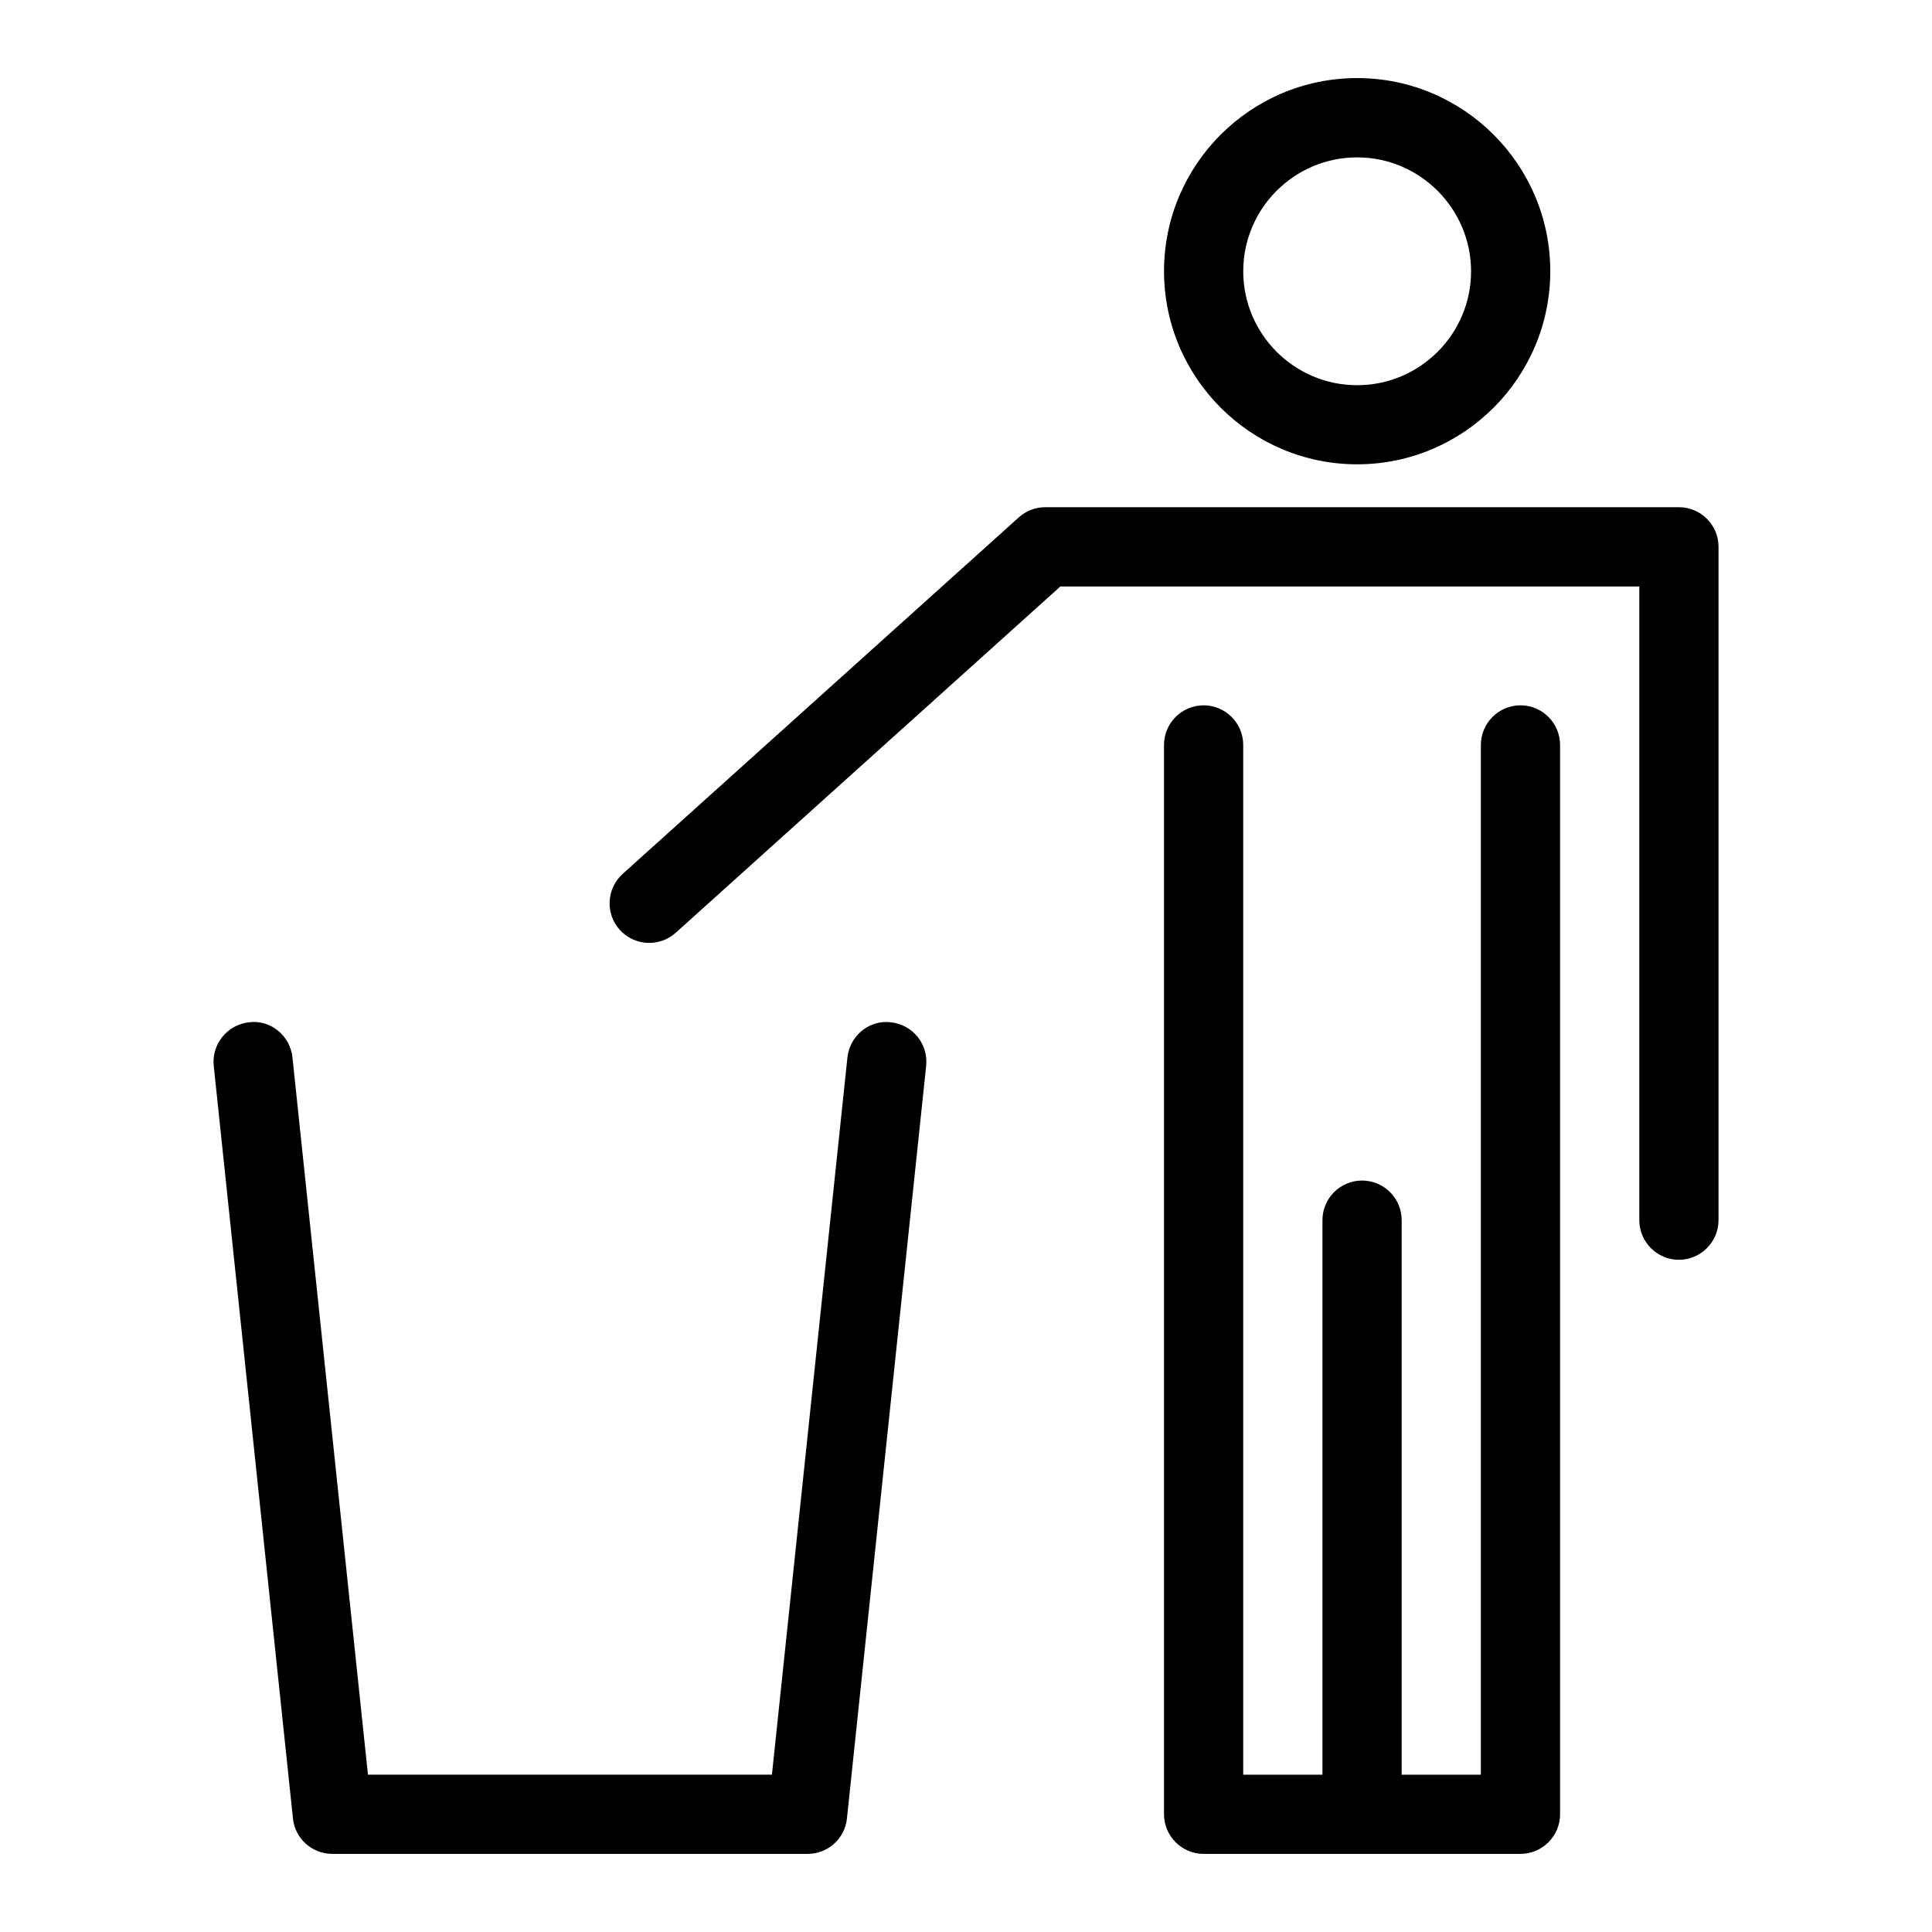 <?xml version="1.0" encoding="UTF-8"?>
<!-- The Best Svg Icon site in the world: iconSvg.co, Visit us! https://iconsvg.co -->
<svg fill="#000000" width="800px" height="800px" version="1.1" viewBox="144 144 512 512" xmlns="http://www.w3.org/2000/svg">
 <g>
  <path d="m358.02 635.3h-125.95c-5.375 0-9.887-4.051-10.434-9.383l-20.992-199.43c-0.609-5.731 3.57-10.938 9.34-11.566 5.711-0.777 10.938 3.57 11.523 9.34l20.004 190.04h107.06l20.004-190.04c0.609-5.773 5.816-10.078 11.523-9.34 5.773 0.609 9.949 5.773 9.34 11.566l-20.992 199.43c-0.547 5.332-5.059 9.383-10.434 9.383z"/>
  <path d="m504.96 624.8c-5.773 0-10.496-4.723-10.496-10.496v-146.95c0-5.816 4.723-10.496 10.496-10.496 5.773 0 10.496 4.68 10.496 10.496v146.95c0 5.773-4.723 10.496-10.496 10.496z"/>
  <path d="m588.93 477.86c-5.773 0-10.496-4.723-10.496-10.496v-167.94h-153.43l-101.94 91.777c-4.324 3.863-10.938 3.504-14.82-0.777-3.883-4.324-3.527-10.938 0.777-14.84l104.96-94.465c1.93-1.742 4.43-2.707 7.012-2.707h167.94c5.773 0 10.496 4.703 10.496 10.496v178.43c0 5.793-4.723 10.516-10.496 10.516z"/>
  <path d="m503.66 267.05c-28.215 0-51.18-22.965-51.18-51.18 0-28.254 22.965-51.18 51.18-51.18s51.18 22.965 51.18 51.18c-0.02 28.234-22.984 51.18-51.18 51.18zm0-81.344c-16.648 0-30.188 13.539-30.188 30.188 0 16.648 13.539 30.188 30.188 30.188s30.188-13.562 30.188-30.188c-0.02-16.605-13.562-30.188-30.188-30.188z"/>
  <path d="m546.94 635.3h-83.969c-5.773 0-10.496-4.723-10.496-10.496v-283.39c0-5.793 4.723-10.496 10.496-10.496 5.773 0 10.496 4.703 10.496 10.496v272.9h62.977v-272.9c0-5.793 4.723-10.496 10.496-10.496 5.773 0 10.496 4.703 10.496 10.496v283.39c0 5.773-4.723 10.496-10.496 10.496z"/>
 </g>
</svg>